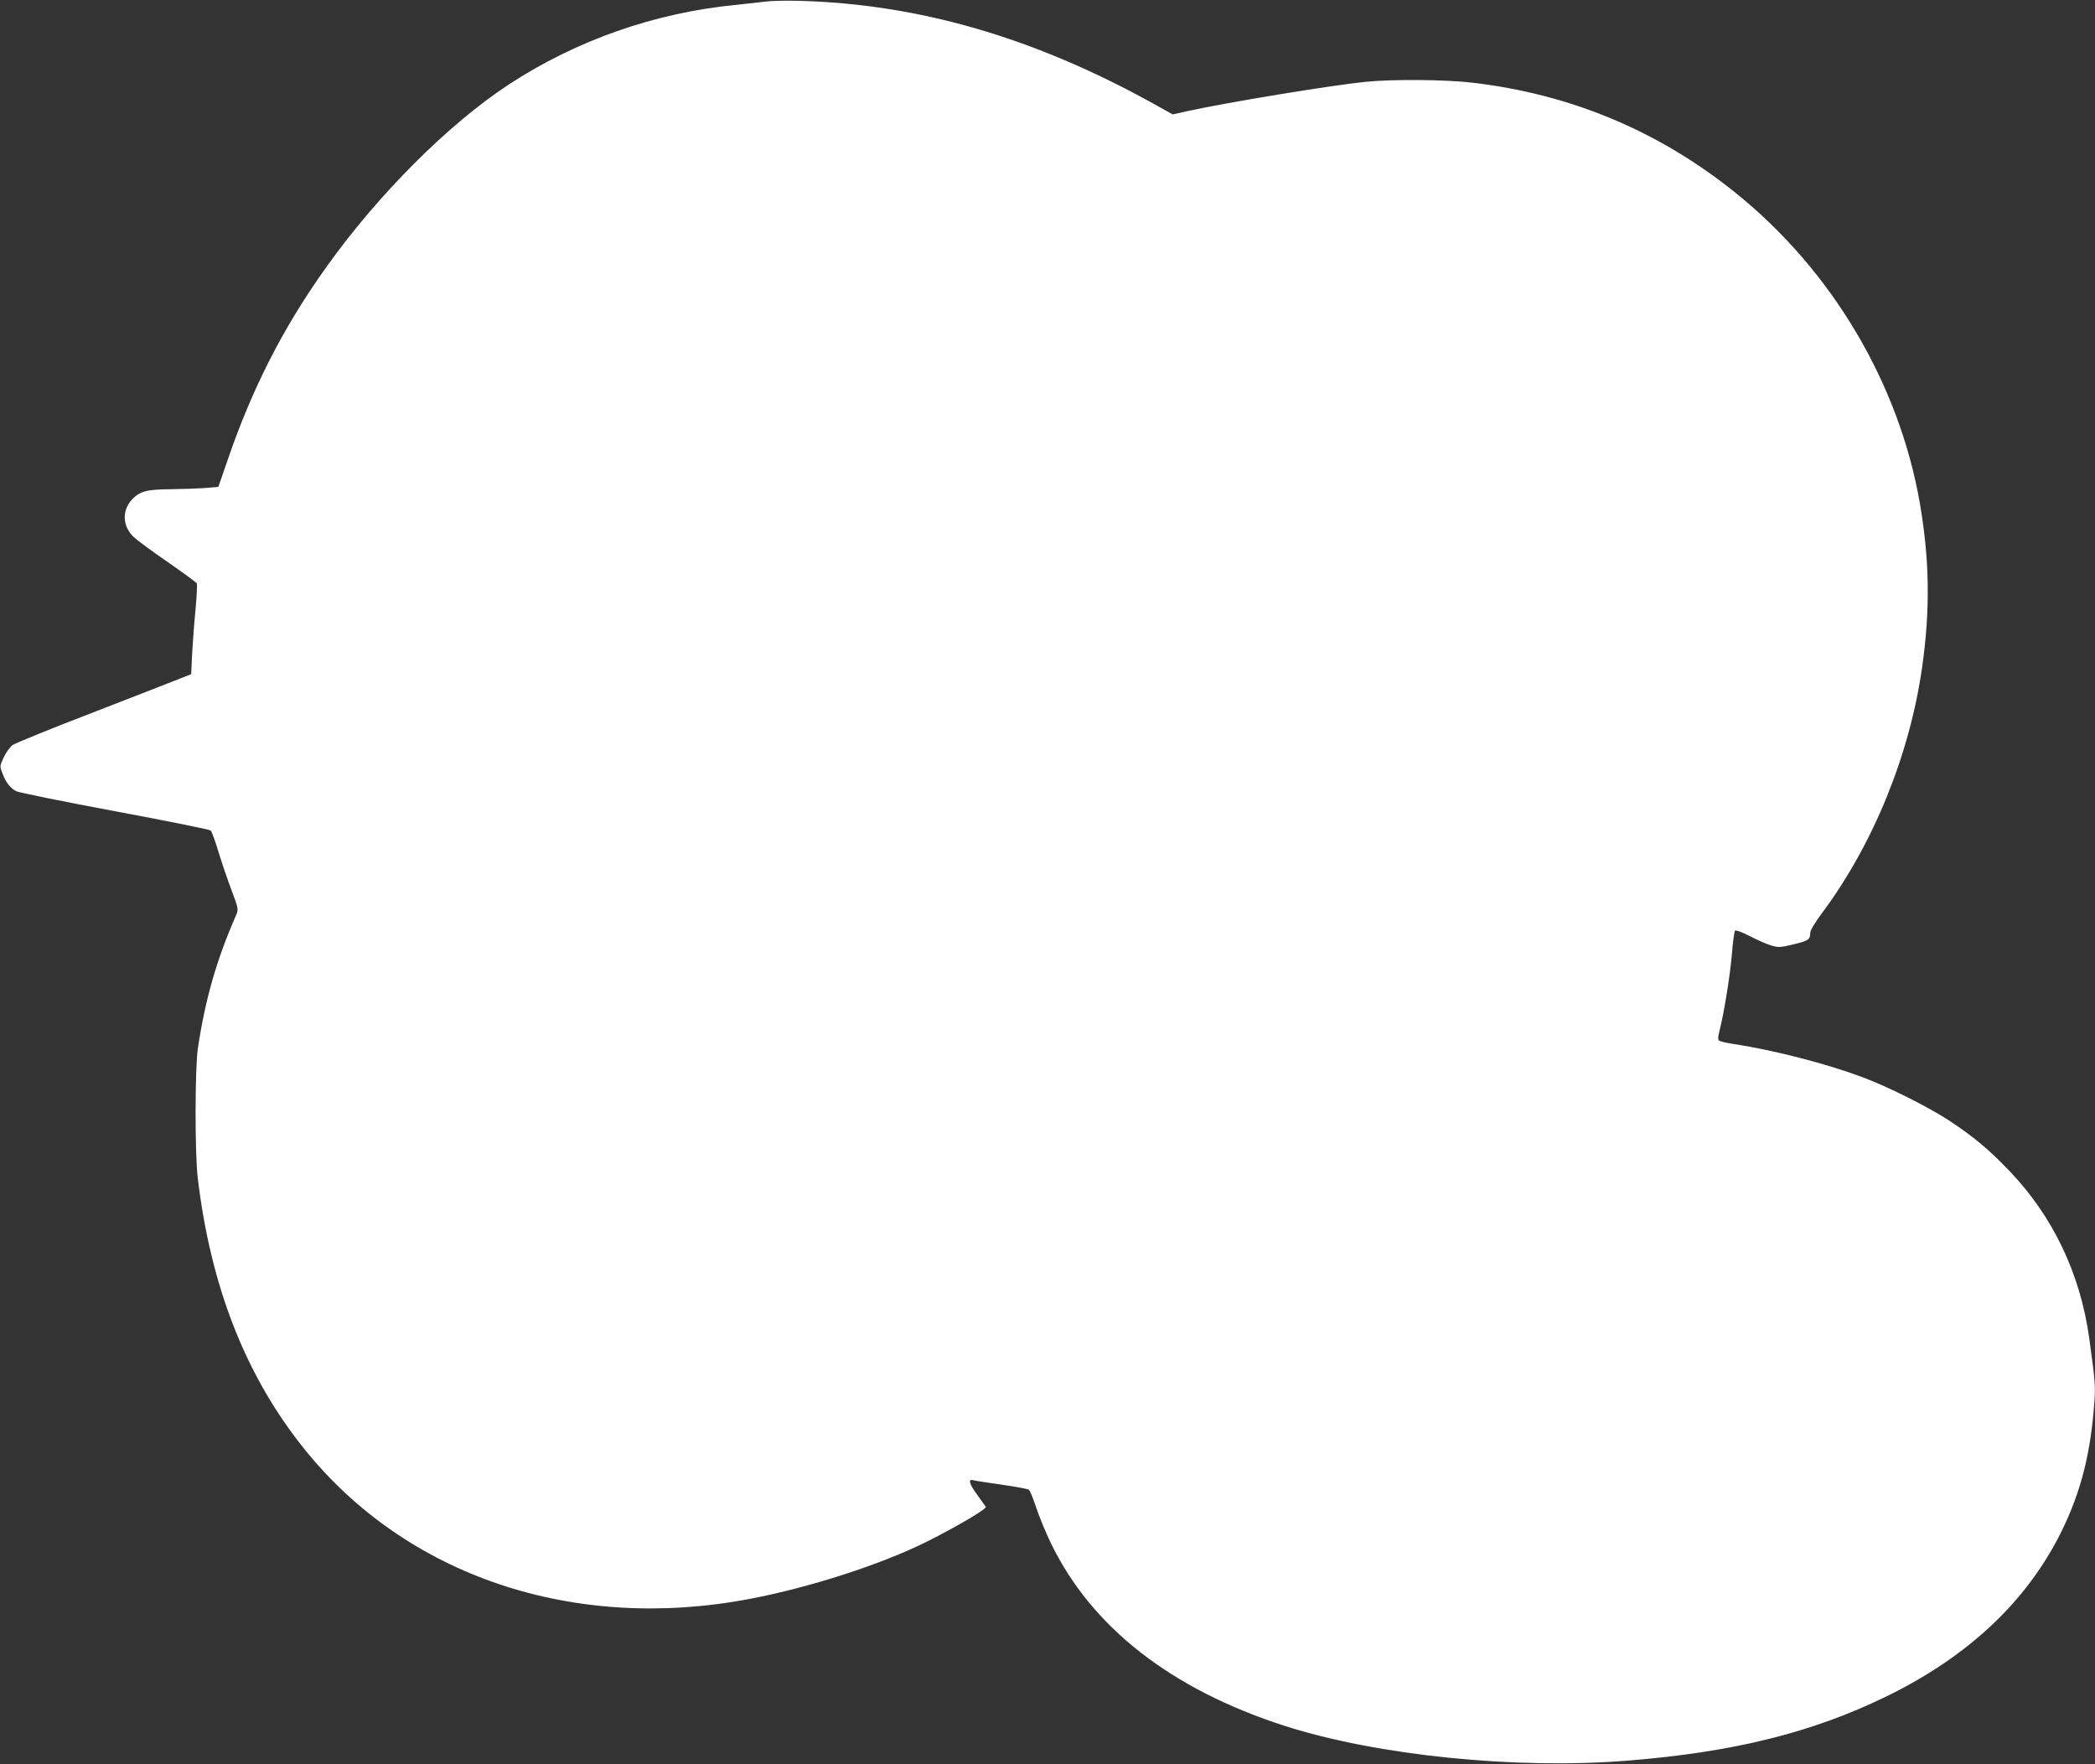 <?xml version="1.0" standalone="no"?>
<!DOCTYPE svg PUBLIC "-//W3C//DTD SVG 20010904//EN"
 "http://www.w3.org/TR/2001/REC-SVG-20010904/DTD/svg10.dtd">
<svg version="1.0" xmlns="http://www.w3.org/2000/svg"
 width="1280pt" height="1078pt" viewBox="0 0 1280 1078"
 preserveAspectRatio="xMidYMid meet">
<rect x="0" y="0" width="1280" height="1078" fill="#333333" stroke="none"/>
<g transform="translate(0,1078) scale(0.1,-0.1)"
fill="#ffffff" stroke="none">
<path d="M4675 10770 c-33 -4 -114 -13 -180 -20 -495 -48 -975 -217 -1386
-486 -369 -242 -801 -674 -1116 -1117 -263 -368 -452 -739 -602 -1177 l-57
-165 -84 -7 c-47 -3 -139 -6 -205 -7 -148 -1 -189 -12 -237 -61 -64 -68 -61
-165 9 -231 21 -20 114 -89 208 -153 93 -65 173 -123 177 -130 4 -6 0 -77 -7
-156 -8 -80 -17 -202 -21 -272 l-6 -127 -66 -26 c-37 -15 -276 -108 -531 -207
-256 -98 -478 -189 -494 -200 -16 -12 -41 -46 -54 -75 -25 -53 -25 -55 -8 -98
20 -55 49 -91 84 -109 15 -8 286 -63 602 -122 316 -59 579 -112 586 -118 7 -6
28 -65 48 -131 20 -66 56 -171 80 -235 42 -111 42 -116 28 -150 -121 -277
-189 -515 -234 -815 -18 -119 -19 -638 -1 -790 78 -662 293 -1212 649 -1655
624 -779 1645 -1124 2723 -919 369 70 804 211 1081 349 184 92 369 201 362
214 -4 6 -29 41 -56 78 -47 65 -53 94 -19 84 10 -3 87 -15 172 -27 85 -12 160
-26 166 -31 7 -5 26 -52 44 -106 17 -53 58 -152 90 -219 249 -515 735 -894
1430 -1118 565 -181 1413 -267 2095 -212 648 52 1126 171 1580 392 502 245
860 582 1071 1010 120 244 180 485 201 803 6 89 2 127 -33 381 -54 389 -223
742 -486 1016 -127 133 -219 209 -368 308 -127 83 -373 207 -529 265 -221 83
-539 165 -786 203 -44 6 -85 16 -91 21 -9 6 -8 22 2 61 27 106 63 326 75 462
6 77 15 144 20 149 4 5 43 -9 89 -33 44 -23 103 -49 130 -57 46 -14 57 -13
137 6 91 22 103 29 103 70 0 15 29 64 74 124 312 419 535 968 610 1501 50 353
45 655 -14 1000 -127 731 -537 1423 -1125 1896 -470 379 -1009 604 -1610 674
-162 19 -487 22 -652 5 -210 -21 -848 -126 -1088 -179 l-90 -20 -115 64 c-731
406 -1438 611 -2170 630 -80 2 -172 0 -205 -5z"/>
</g>
</svg>
